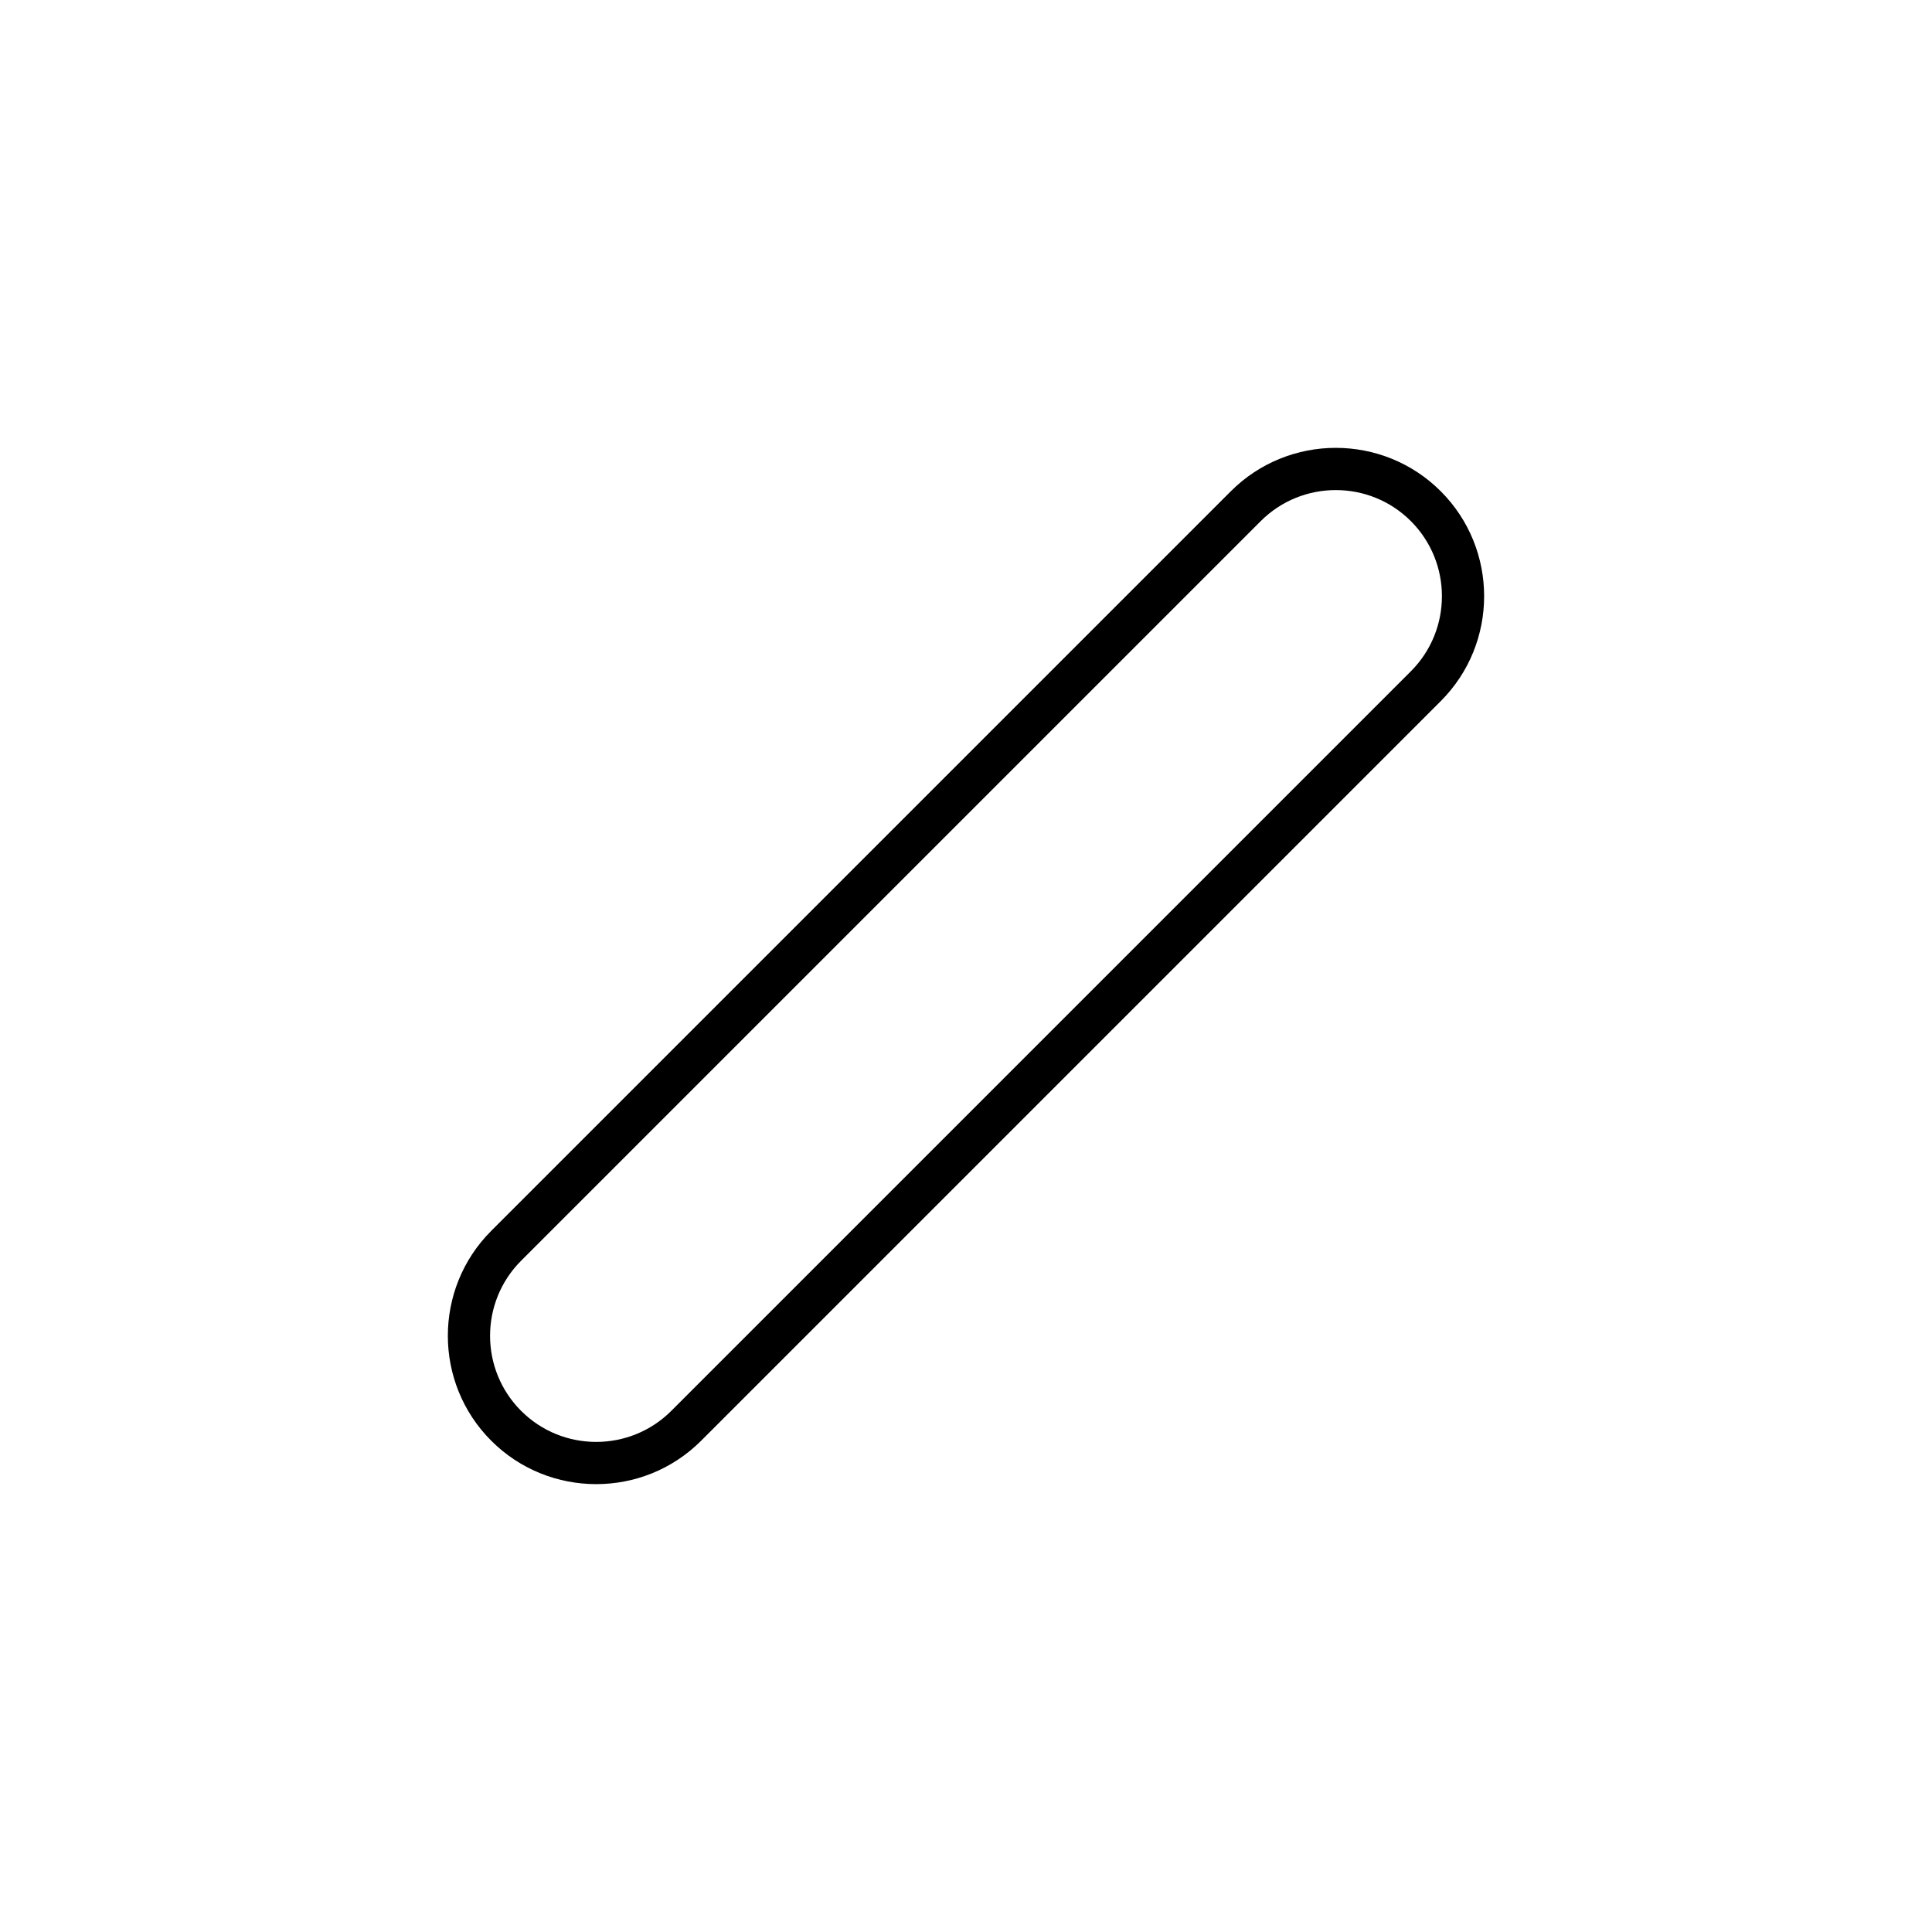 <?xml version="1.0" encoding="UTF-8"?>
<!-- Uploaded to: SVG Repo, www.svgrepo.com, Generator: SVG Repo Mixer Tools -->
<svg fill="#000000" width="800px" height="800px" version="1.1" viewBox="144 144 512 512" xmlns="http://www.w3.org/2000/svg">
 <path d="m329.81 525.81 196-196c15.336-15.336 15.336-40.289 0-55.625-15.336-15.324-40.277-15.336-55.625 0l-196 196c-15.336 15.336-15.336 40.289 0 55.625 7.668 7.668 17.738 11.5 27.816 11.5 10.07 0.004 20.137-3.832 27.809-11.5zm-47.707-7.914c-10.973-10.973-10.973-28.82 0-39.793l196-196c5.484-5.484 12.688-8.227 19.895-8.227 7.211 0 14.414 2.742 19.898 8.227 10.973 10.973 10.973 28.82 0 39.793l-196 196c-10.969 10.973-28.828 10.969-39.789 0z"/>
</svg>